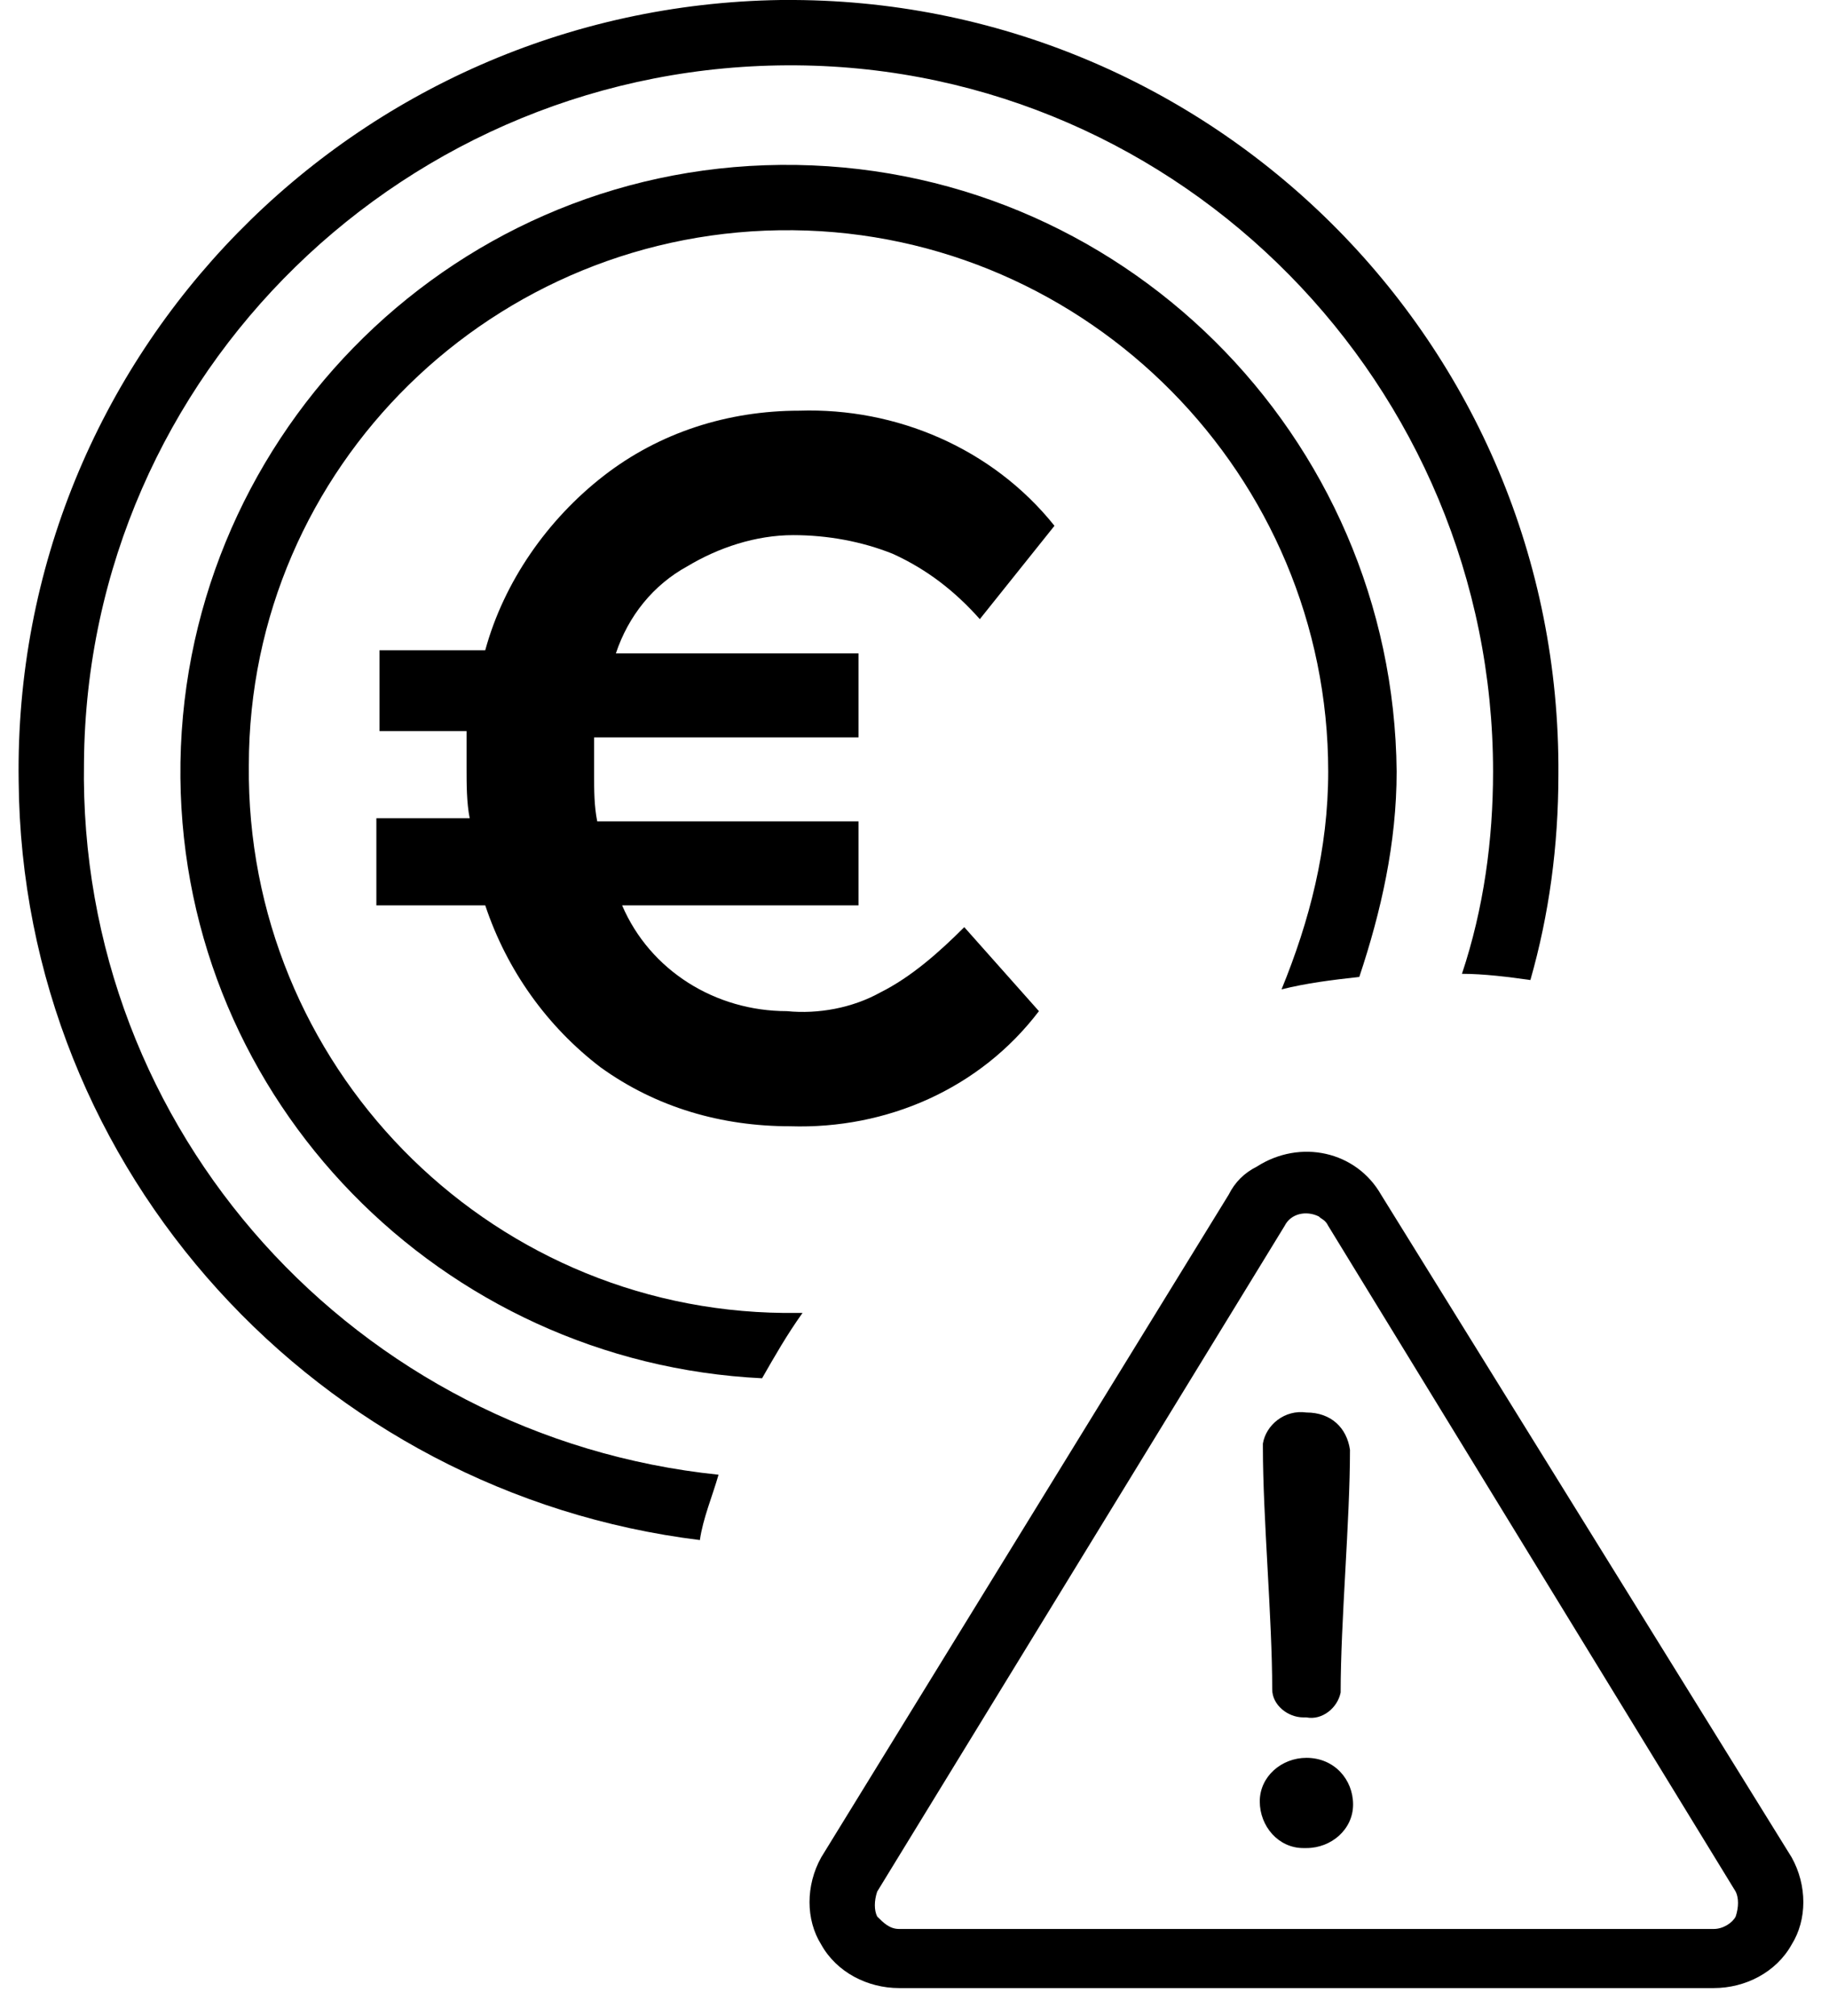 <?xml version="1.0" encoding="utf-8"?>
<!-- Generator: Adobe Illustrator 23.0.1, SVG Export Plug-In . SVG Version: 6.00 Build 0)  -->
<svg version="1.1" id="diag-gratuit-risque-sanctions.svg"
	 xmlns="http://www.w3.org/2000/svg" xmlns:xlink="http://www.w3.org/1999/xlink" x="0px" y="0px" viewBox="0 0 58.8 64.8"
	 style="enable-background:new 0 0 58.8 64.8;" xml:space="preserve">
<style type="text/css">
	.st0{fill-rule:evenodd;clip-rule:evenodd;}
</style>
<g>
	<path d="M23.1,47.4c-11.6-1.2-20.6-11-20.4-22.9C2.8,12,13.1,2,25.6,2.1c12.4,0.1,22.4,10.3,22.4,22.7c0,2.2-0.3,4.4-1,6.5
		c0.7,0,1.5,0.1,2.2,0.2c0.6-2.1,0.9-4.3,0.9-6.6C50.2,11,38.9-0.1,25.2,0c0,0,0,0-0.1,0C11.4,0.2,0.4,11.4,0.6,25.1
		C0.7,37.7,10.3,48,22.5,49.5C22.6,48.8,22.9,48.1,23.1,47.4z"/>
	<path d="M12.1,29.1h3.5c0.7,2.1,2,3.9,3.7,5.2c1.8,1.3,3.9,1.9,6.1,1.9c3.1,0.1,6.1-1.2,8-3.7l-2.4-2.7c-0.8,0.8-1.7,1.6-2.7,2.1
		c-0.9,0.5-2,0.7-3,0.6c-2.3,0-4.4-1.3-5.3-3.4h7.6v-2.7h-8.4c-0.1-0.5-0.1-1-0.1-1.5v-1.2h8.5V21h-7.8c0.4-1.2,1.2-2.2,2.3-2.8h0
		c1-0.6,2.2-1,3.4-1c1.1,0,2.2,0.2,3.2,0.6c1.1,0.5,2,1.2,2.8,2.1l2.4-3c-2-2.5-5.1-3.8-8.2-3.7c-2.3,0-4.5,0.7-6.3,2.1
		c-1.8,1.4-3.2,3.4-3.8,5.6h-3.4v2.6H15v1.2c0,0.5,0,1.1,0.1,1.6h-3V29.1z"/>
	<path d="M25.1,5.3C14.3,5.4,5.7,14.3,5.8,25c0.1,10.4,8.4,18.8,18.7,19.3c0.4-0.7,0.8-1.4,1.3-2.1c-0.2,0-0.4,0-0.6,0
		c-9.6-0.1-17.3-8-17.2-17.6C8,15,15.9,7.3,25.5,7.4c9.5,0.1,17.2,7.9,17.2,17.4c0,2.5-0.6,4.8-1.5,7c0.8-0.2,1.6-0.3,2.5-0.4
		c0.7-2.1,1.2-4.3,1.2-6.6C44.8,14,36,5.2,25.1,5.3z"/>
</g>
<path class="st0" d="M57.6,59.7L44.4,38.4c-0.8-1.4-2.6-1.8-4-0.9c-0.4,0.2-0.7,0.5-0.9,0.9L26.4,59.7c-0.5,0.9-0.5,2,0,2.8
	c0.5,0.9,1.5,1.4,2.5,1.4h26.2c1,0,2-0.5,2.5-1.4C58.1,61.7,58.1,60.6,57.6,59.7z M55.8,61.6c-0.1,0.2-0.4,0.4-0.7,0.4H28.9
	c-0.3,0-0.5-0.2-0.7-0.4c-0.1-0.2-0.1-0.5,0-0.8l13.1-21.4c0.2-0.4,0.7-0.5,1.1-0.3c0.1,0.1,0.2,0.1,0.3,0.3l13.1,21.4
	C55.9,61,55.9,61.3,55.8,61.6L55.8,61.6z M42,45.4c-0.7-0.1-1.3,0.4-1.4,1c0,0,0,0.1,0,0.1c0,2.3,0.3,5.5,0.3,7.8
	c0,0.5,0.5,0.9,1,0.9c0,0,0.1,0,0.1,0c0.5,0.1,1-0.3,1.1-0.8c0-2.3,0.3-5.5,0.3-7.8C43.3,45.9,42.8,45.4,42,45.4
	C42.1,45.4,42,45.4,42,45.4z M42,56.5c-0.8,0-1.5,0.6-1.5,1.4c0,0.8,0.6,1.5,1.4,1.5c0,0,0.1,0,0.1,0c0.8,0,1.5-0.6,1.5-1.4
	C43.5,57.2,42.9,56.5,42,56.5C42.1,56.5,42,56.5,42,56.5z"/>
</svg>
